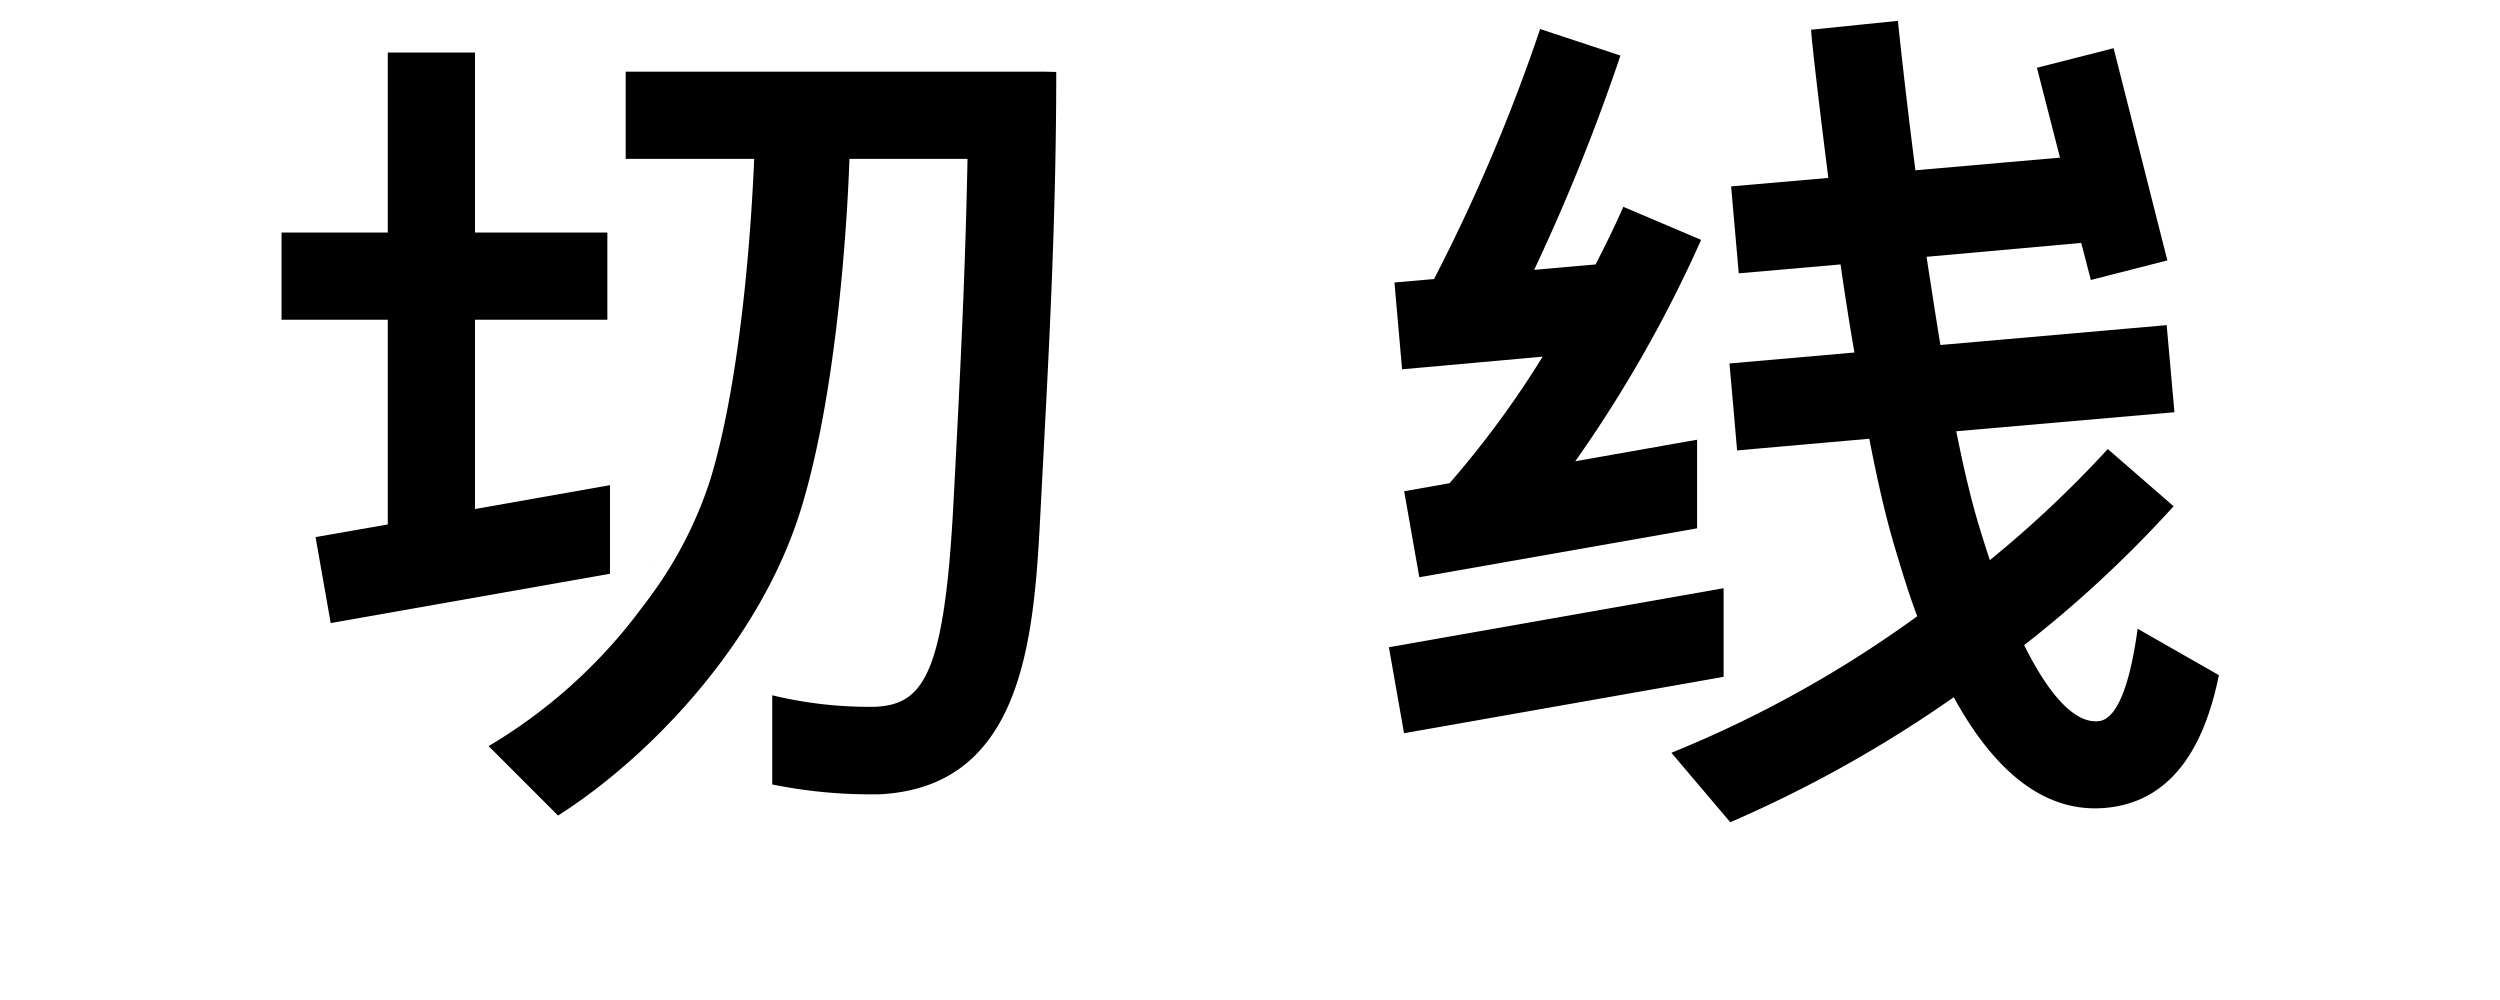 <svg xmlns="http://www.w3.org/2000/svg" viewBox="0 0 180 72"><defs><style>.a{fill:none;}</style></defs><path d="M75.22,5.16H45.05v6.28H54.3c-.12,3-.74,15.2-3.17,23.13a29.26,29.26,0,0,1-4.26,8.31c-.37.52-.76,1-1.15,1.53a37.62,37.62,0,0,1-10.54,9.31l5,5c6.73-4.29,14.59-12.57,17.51-22.13,2.78-9.08,3.38-22.39,3.47-25.15h8.5c-.15,8.12-.54,15.67-.89,22.48l-.12,2.28C68,48.65,66.46,50.73,63,50.89a29.76,29.76,0,0,1-7.4-.83v6.42a35.44,35.44,0,0,0,6.63.71c.36,0,.72,0,1.08,0,10.58-.52,11.16-11.68,11.62-20.64l.12-2.28c.45-8.62,1-18.38,1-29.09Z"/><polygon points="46.87 40.79 46.88 40.79 46.87 40.68 46.87 40.79"/><polygon points="43.92 34.93 34.2 36.65 34.2 23.02 43.73 23.02 43.73 16.74 34.2 16.74 34.2 3.78 27.92 3.78 27.92 16.74 20.27 16.74 20.27 23.02 27.92 23.02 27.92 37.76 22.72 38.67 23.81 44.86 43.92 41.31 43.92 34.93"/><path d="M111.07,25.68a69.56,69.56,0,0,1-6.7,9.11l-3.27.58,1.09,6.19,20-3.52V31.66l-8.77,1.55a94.08,94.08,0,0,0,9.06-15.94l-5.6-2.38s-.72,1.68-2,4.15l-4.42.39A143.48,143.48,0,0,0,116.67,4l-5.78-1.91a128.82,128.82,0,0,1-7.64,18l-2.85.25.55,6.25Z"/><polygon points="124.1 42.35 100 46.6 101.09 52.79 124.1 48.73 124.1 42.35"/><path d="M153.91,45.27c-.71,5.2-1.86,6.5-2.72,6.64s-2.81-.14-5.45-5.46a85.59,85.59,0,0,0,10.76-10l-4.74-4.12a80.62,80.62,0,0,1-8.49,8c-.28-.84-.56-1.73-.85-2.69-.54-1.82-1.07-4.09-1.57-6.59l15.71-1.37L156,23.41l-16.29,1.43c-.35-2.11-.67-4.25-1-6.35l11.14-1,.69,2.67,5.51-1.41L152.18,3.47l-5.52,1.41,1.66,6.47-10.41.91c-.78-6.06-1.25-10.65-1.26-10.76l-6.25.64c0,.43.5,4.84,1.24,10.67l-7,.61.55,6.26,7.33-.64c.3,2.09.63,4.23,1,6.34l-9,.79.28,3.13.27,3.13,1.81-.16,7.71-.68c.58,3,1.19,5.67,1.84,7.83.36,1.19.88,3,1.61,4.95a83.37,83.37,0,0,1-17.7,9.83l4.24,5a91,91,0,0,0,16.09-9c2.33,4.26,5.64,8,10.16,8a8.19,8.19,0,0,0,1.38-.11c4.91-.78,6.75-5.53,7.55-9.48Z"/><rect class="a" width="180" height="72"/></svg>